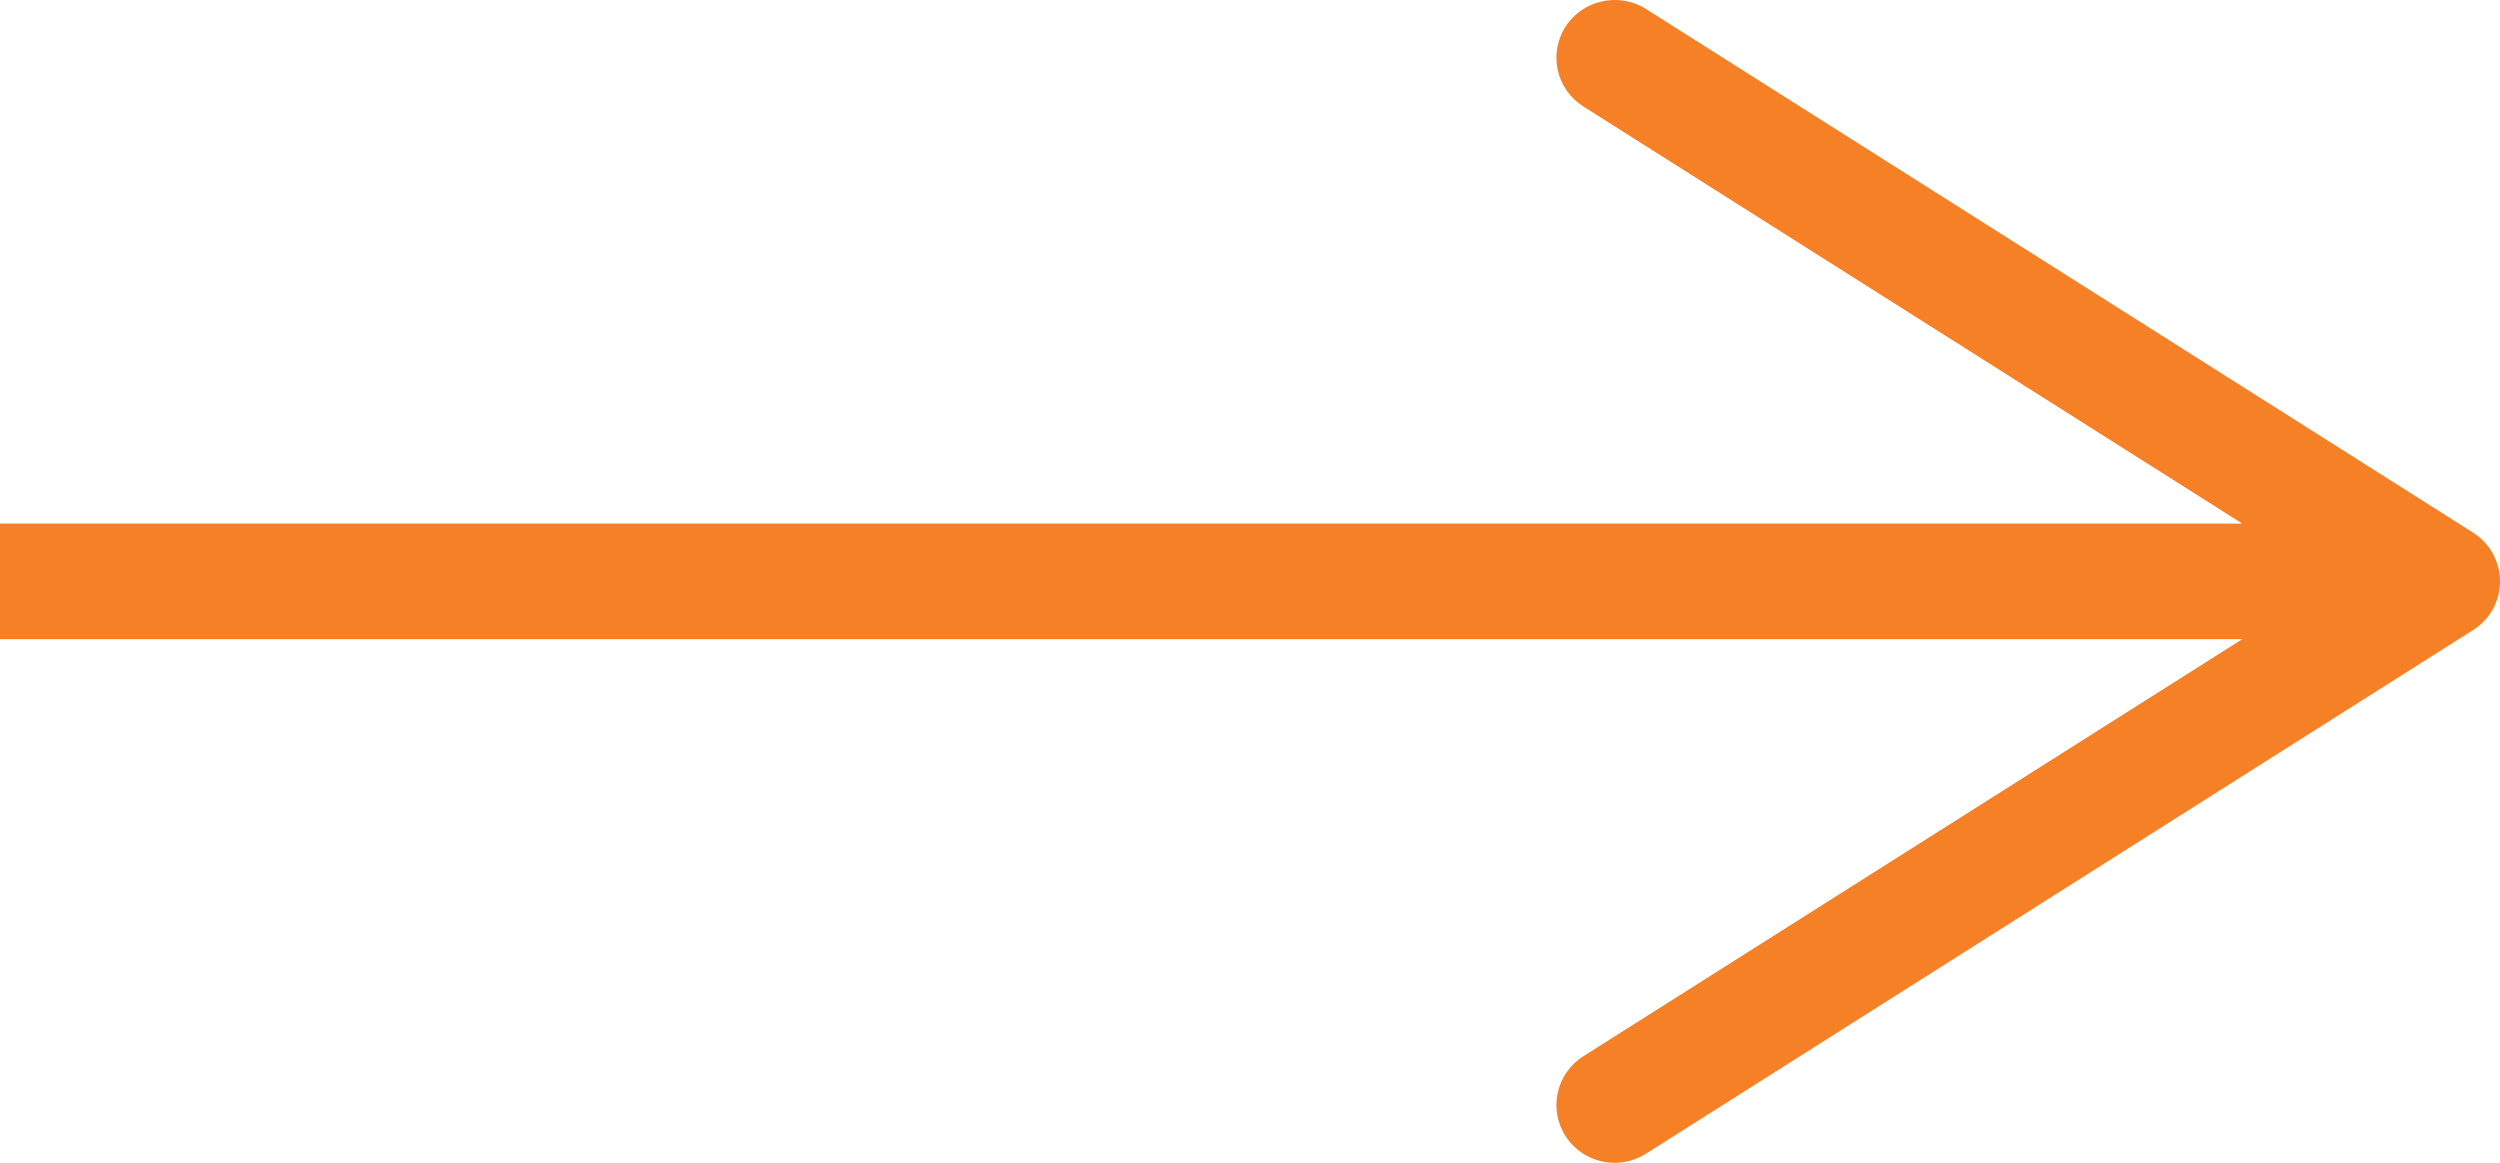<?xml version="1.0" encoding="UTF-8"?>
<svg width="43px" height="20px" viewBox="0 0 43 20" version="1.1" xmlns="http://www.w3.org/2000/svg" xmlns:xlink="http://www.w3.org/1999/xlink">
    <title>Fill 1</title>
    <g id="Page-1" stroke="none" stroke-width="1" fill="none" fill-rule="evenodd">
        <g id="T1-Landing-Page" transform="translate(-659, -795)" fill="#F58025">
            <g id="Sub-Nav-Items" transform="translate(155, 772)">
                <g id="Sub-Nav-Item-4" transform="translate(292, 0)">
                    <path d="M254.537,32.161 L240.308,23.153 C239.846,22.863 239.224,22.996 238.927,23.458 C238.63,23.921 238.767,24.536 239.233,24.831 L250.568,32.006 L212,32.006 L212,33.993 L250.568,33.993 L239.233,41.168 C238.767,41.462 238.63,42.079 238.927,42.54 C239.118,42.837 239.441,43 239.771,43 C239.955,43 240.141,42.949 240.308,42.845 L254.537,33.837 C254.825,33.656 255,33.339 255,33 C255,32.66 254.825,32.344 254.537,32.161" id="Fill-1"></path>
                </g>
            </g>
        </g>
    </g>
</svg>